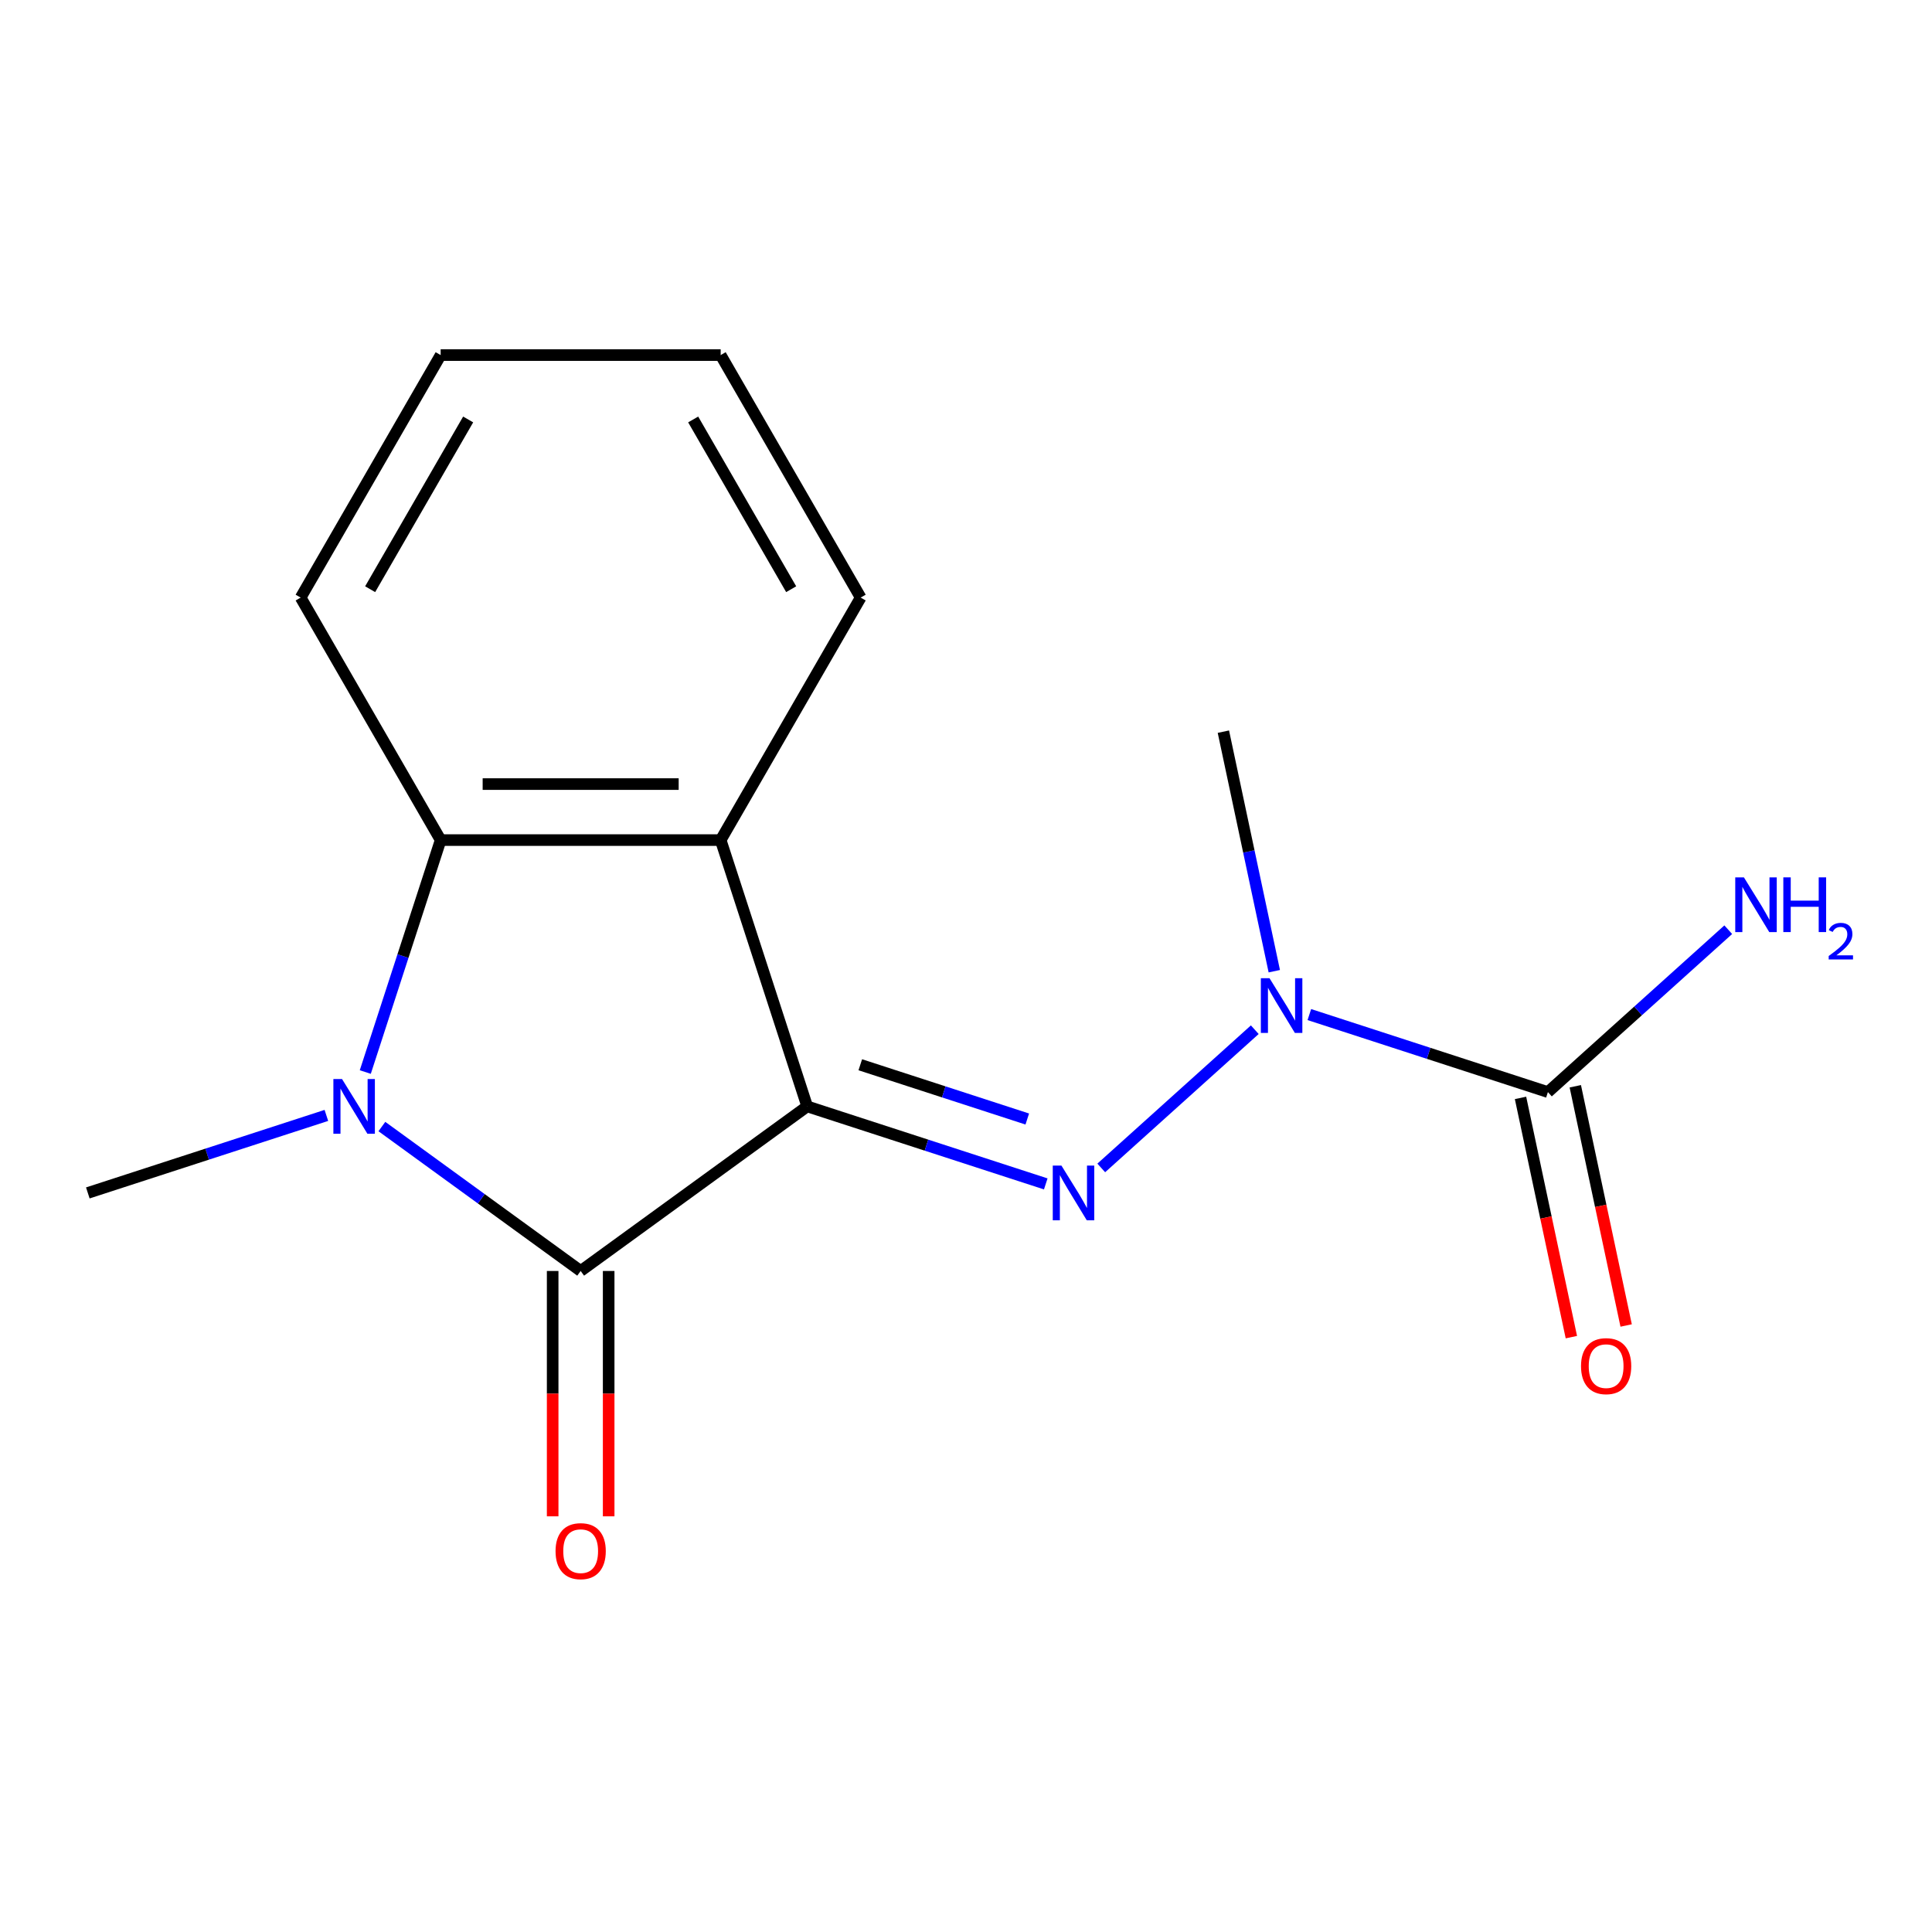 <?xml version='1.0' encoding='iso-8859-1'?>
<svg version='1.1' baseProfile='full'
              xmlns='http://www.w3.org/2000/svg'
                      xmlns:rdkit='http://www.rdkit.org/xml'
                      xmlns:xlink='http://www.w3.org/1999/xlink'
                  xml:space='preserve'
width='1000px' height='1000px' viewBox='0 0 1000 1000'>
<!-- END OF HEADER -->
<rect style='opacity:1.0;fill:#FFFFFF;stroke:none' width='1000' height='1000' x='0' y='0'> </rect>
<path class='bond-0' d='M 417.805,572.667 L 300.551,657.857' style='fill:none;fill-rule:evenodd;stroke:#000000;stroke-width:6px;stroke-linecap:butt;stroke-linejoin:miter;stroke-opacity:1' />
<path class='bond-2' d='M 417.805,572.667 L 479.544,592.727' style='fill:none;fill-rule:evenodd;stroke:#000000;stroke-width:6px;stroke-linecap:butt;stroke-linejoin:miter;stroke-opacity:1' />
<path class='bond-2' d='M 479.544,592.727 L 541.283,612.787' style='fill:none;fill-rule:evenodd;stroke:#0000FF;stroke-width:6px;stroke-linecap:butt;stroke-linejoin:miter;stroke-opacity:1' />
<path class='bond-2' d='M 445.284,551.117 L 488.502,565.159' style='fill:none;fill-rule:evenodd;stroke:#000000;stroke-width:6px;stroke-linecap:butt;stroke-linejoin:miter;stroke-opacity:1' />
<path class='bond-2' d='M 488.502,565.159 L 531.719,579.201' style='fill:none;fill-rule:evenodd;stroke:#0000FF;stroke-width:6px;stroke-linecap:butt;stroke-linejoin:miter;stroke-opacity:1' />
<path class='bond-3' d='M 417.805,572.667 L 373.018,434.826' style='fill:none;fill-rule:evenodd;stroke:#000000;stroke-width:6px;stroke-linecap:butt;stroke-linejoin:miter;stroke-opacity:1' />
<path class='bond-1' d='M 300.551,657.857 L 249.105,620.48' style='fill:none;fill-rule:evenodd;stroke:#000000;stroke-width:6px;stroke-linecap:butt;stroke-linejoin:miter;stroke-opacity:1' />
<path class='bond-1' d='M 249.105,620.48 L 197.659,583.102' style='fill:none;fill-rule:evenodd;stroke:#0000FF;stroke-width:6px;stroke-linecap:butt;stroke-linejoin:miter;stroke-opacity:1' />
<path class='bond-7' d='M 286.057,657.857 L 286.057,721.353' style='fill:none;fill-rule:evenodd;stroke:#000000;stroke-width:6px;stroke-linecap:butt;stroke-linejoin:miter;stroke-opacity:1' />
<path class='bond-7' d='M 286.057,721.353 L 286.057,784.849' style='fill:none;fill-rule:evenodd;stroke:#FF0000;stroke-width:6px;stroke-linecap:butt;stroke-linejoin:miter;stroke-opacity:1' />
<path class='bond-7' d='M 315.044,657.857 L 315.044,721.353' style='fill:none;fill-rule:evenodd;stroke:#000000;stroke-width:6px;stroke-linecap:butt;stroke-linejoin:miter;stroke-opacity:1' />
<path class='bond-7' d='M 315.044,721.353 L 315.044,784.849' style='fill:none;fill-rule:evenodd;stroke:#FF0000;stroke-width:6px;stroke-linecap:butt;stroke-linejoin:miter;stroke-opacity:1' />
<path class='bond-10' d='M 168.932,577.334 L 107.193,597.394' style='fill:none;fill-rule:evenodd;stroke:#0000FF;stroke-width:6px;stroke-linecap:butt;stroke-linejoin:miter;stroke-opacity:1' />
<path class='bond-10' d='M 107.193,597.394 L 45.455,617.454' style='fill:none;fill-rule:evenodd;stroke:#000000;stroke-width:6px;stroke-linecap:butt;stroke-linejoin:miter;stroke-opacity:1' />
<path class='bond-16' d='M 189.074,554.884 L 208.579,494.855' style='fill:none;fill-rule:evenodd;stroke:#0000FF;stroke-width:6px;stroke-linecap:butt;stroke-linejoin:miter;stroke-opacity:1' />
<path class='bond-16' d='M 208.579,494.855 L 228.083,434.826' style='fill:none;fill-rule:evenodd;stroke:#000000;stroke-width:6px;stroke-linecap:butt;stroke-linejoin:miter;stroke-opacity:1' />
<path class='bond-6' d='M 570.01,604.521 L 649.474,532.972' style='fill:none;fill-rule:evenodd;stroke:#0000FF;stroke-width:6px;stroke-linecap:butt;stroke-linejoin:miter;stroke-opacity:1' />
<path class='bond-4' d='M 373.018,434.826 L 228.083,434.826' style='fill:none;fill-rule:evenodd;stroke:#000000;stroke-width:6px;stroke-linecap:butt;stroke-linejoin:miter;stroke-opacity:1' />
<path class='bond-4' d='M 351.278,405.839 L 249.823,405.839' style='fill:none;fill-rule:evenodd;stroke:#000000;stroke-width:6px;stroke-linecap:butt;stroke-linejoin:miter;stroke-opacity:1' />
<path class='bond-11' d='M 373.018,434.826 L 445.485,309.308' style='fill:none;fill-rule:evenodd;stroke:#000000;stroke-width:6px;stroke-linecap:butt;stroke-linejoin:miter;stroke-opacity:1' />
<path class='bond-12' d='M 228.083,434.826 L 155.616,309.308' style='fill:none;fill-rule:evenodd;stroke:#000000;stroke-width:6px;stroke-linecap:butt;stroke-linejoin:miter;stroke-opacity:1' />
<path class='bond-5' d='M 801.195,565.261 L 739.456,545.201' style='fill:none;fill-rule:evenodd;stroke:#000000;stroke-width:6px;stroke-linecap:butt;stroke-linejoin:miter;stroke-opacity:1' />
<path class='bond-5' d='M 739.456,545.201 L 677.717,525.141' style='fill:none;fill-rule:evenodd;stroke:#0000FF;stroke-width:6px;stroke-linecap:butt;stroke-linejoin:miter;stroke-opacity:1' />
<path class='bond-8' d='M 787.019,568.275 L 800.178,630.187' style='fill:none;fill-rule:evenodd;stroke:#000000;stroke-width:6px;stroke-linecap:butt;stroke-linejoin:miter;stroke-opacity:1' />
<path class='bond-8' d='M 800.178,630.187 L 813.338,692.099' style='fill:none;fill-rule:evenodd;stroke:#FF0000;stroke-width:6px;stroke-linecap:butt;stroke-linejoin:miter;stroke-opacity:1' />
<path class='bond-8' d='M 815.372,562.248 L 828.532,624.16' style='fill:none;fill-rule:evenodd;stroke:#000000;stroke-width:6px;stroke-linecap:butt;stroke-linejoin:miter;stroke-opacity:1' />
<path class='bond-8' d='M 828.532,624.16 L 841.692,686.072' style='fill:none;fill-rule:evenodd;stroke:#FF0000;stroke-width:6px;stroke-linecap:butt;stroke-linejoin:miter;stroke-opacity:1' />
<path class='bond-9' d='M 801.195,565.261 L 847.867,523.237' style='fill:none;fill-rule:evenodd;stroke:#000000;stroke-width:6px;stroke-linecap:butt;stroke-linejoin:miter;stroke-opacity:1' />
<path class='bond-9' d='M 847.867,523.237 L 894.54,481.214' style='fill:none;fill-rule:evenodd;stroke:#0000FF;stroke-width:6px;stroke-linecap:butt;stroke-linejoin:miter;stroke-opacity:1' />
<path class='bond-13' d='M 659.574,502.691 L 646.397,440.698' style='fill:none;fill-rule:evenodd;stroke:#0000FF;stroke-width:6px;stroke-linecap:butt;stroke-linejoin:miter;stroke-opacity:1' />
<path class='bond-13' d='M 646.397,440.698 L 633.22,378.706' style='fill:none;fill-rule:evenodd;stroke:#000000;stroke-width:6px;stroke-linecap:butt;stroke-linejoin:miter;stroke-opacity:1' />
<path class='bond-14' d='M 445.485,309.308 L 373.018,183.791' style='fill:none;fill-rule:evenodd;stroke:#000000;stroke-width:6px;stroke-linecap:butt;stroke-linejoin:miter;stroke-opacity:1' />
<path class='bond-14' d='M 409.512,304.974 L 358.785,217.112' style='fill:none;fill-rule:evenodd;stroke:#000000;stroke-width:6px;stroke-linecap:butt;stroke-linejoin:miter;stroke-opacity:1' />
<path class='bond-17' d='M 155.616,309.308 L 228.083,183.791' style='fill:none;fill-rule:evenodd;stroke:#000000;stroke-width:6px;stroke-linecap:butt;stroke-linejoin:miter;stroke-opacity:1' />
<path class='bond-17' d='M 191.589,304.974 L 242.316,217.112' style='fill:none;fill-rule:evenodd;stroke:#000000;stroke-width:6px;stroke-linecap:butt;stroke-linejoin:miter;stroke-opacity:1' />
<path class='bond-15' d='M 373.018,183.791 L 228.083,183.791' style='fill:none;fill-rule:evenodd;stroke:#000000;stroke-width:6px;stroke-linecap:butt;stroke-linejoin:miter;stroke-opacity:1' />
<path  class='atom-2' d='M 177.036 558.507
L 186.316 573.507
Q 187.236 574.987, 188.716 577.667
Q 190.196 580.347, 190.276 580.507
L 190.276 558.507
L 194.036 558.507
L 194.036 586.827
L 190.156 586.827
L 180.196 570.427
Q 179.036 568.507, 177.796 566.307
Q 176.596 564.107, 176.236 563.427
L 176.236 586.827
L 172.556 586.827
L 172.556 558.507
L 177.036 558.507
' fill='#0000FF'/>
<path  class='atom-3' d='M 549.387 603.294
L 558.667 618.294
Q 559.587 619.774, 561.067 622.454
Q 562.547 625.134, 562.627 625.294
L 562.627 603.294
L 566.387 603.294
L 566.387 631.614
L 562.507 631.614
L 552.547 615.214
Q 551.387 613.294, 550.147 611.094
Q 548.947 608.894, 548.587 608.214
L 548.587 631.614
L 544.907 631.614
L 544.907 603.294
L 549.387 603.294
' fill='#0000FF'/>
<path  class='atom-7' d='M 657.094 506.314
L 666.374 521.314
Q 667.294 522.794, 668.774 525.474
Q 670.254 528.154, 670.334 528.314
L 670.334 506.314
L 674.094 506.314
L 674.094 534.634
L 670.214 534.634
L 660.254 518.234
Q 659.094 516.314, 657.854 514.114
Q 656.654 511.914, 656.294 511.234
L 656.294 534.634
L 652.614 534.634
L 652.614 506.314
L 657.094 506.314
' fill='#0000FF'/>
<path  class='atom-8' d='M 287.551 802.872
Q 287.551 796.072, 290.911 792.272
Q 294.271 788.472, 300.551 788.472
Q 306.831 788.472, 310.191 792.272
Q 313.551 796.072, 313.551 802.872
Q 313.551 809.752, 310.151 813.672
Q 306.751 817.552, 300.551 817.552
Q 294.311 817.552, 290.911 813.672
Q 287.551 809.792, 287.551 802.872
M 300.551 814.352
Q 304.871 814.352, 307.191 811.472
Q 309.551 808.552, 309.551 802.872
Q 309.551 797.312, 307.191 794.512
Q 304.871 791.672, 300.551 791.672
Q 296.231 791.672, 293.871 794.472
Q 291.551 797.272, 291.551 802.872
Q 291.551 808.592, 293.871 811.472
Q 296.231 814.352, 300.551 814.352
' fill='#FF0000'/>
<path  class='atom-9' d='M 818.329 707.109
Q 818.329 700.309, 821.689 696.509
Q 825.049 692.709, 831.329 692.709
Q 837.609 692.709, 840.969 696.509
Q 844.329 700.309, 844.329 707.109
Q 844.329 713.989, 840.929 717.909
Q 837.529 721.789, 831.329 721.789
Q 825.089 721.789, 821.689 717.909
Q 818.329 714.029, 818.329 707.109
M 831.329 718.589
Q 835.649 718.589, 837.969 715.709
Q 840.329 712.789, 840.329 707.109
Q 840.329 701.549, 837.969 698.749
Q 835.649 695.909, 831.329 695.909
Q 827.009 695.909, 824.649 698.709
Q 822.329 701.509, 822.329 707.109
Q 822.329 712.829, 824.649 715.709
Q 827.009 718.589, 831.329 718.589
' fill='#FF0000'/>
<path  class='atom-10' d='M 902.643 454.121
L 911.923 469.121
Q 912.843 470.601, 914.323 473.281
Q 915.803 475.961, 915.883 476.121
L 915.883 454.121
L 919.643 454.121
L 919.643 482.441
L 915.763 482.441
L 905.803 466.041
Q 904.643 464.121, 903.403 461.921
Q 902.203 459.721, 901.843 459.041
L 901.843 482.441
L 898.163 482.441
L 898.163 454.121
L 902.643 454.121
' fill='#0000FF'/>
<path  class='atom-10' d='M 923.043 454.121
L 926.883 454.121
L 926.883 466.161
L 941.363 466.161
L 941.363 454.121
L 945.203 454.121
L 945.203 482.441
L 941.363 482.441
L 941.363 469.361
L 926.883 469.361
L 926.883 482.441
L 923.043 482.441
L 923.043 454.121
' fill='#0000FF'/>
<path  class='atom-10' d='M 946.576 481.447
Q 947.262 479.678, 948.899 478.702
Q 950.536 477.698, 952.806 477.698
Q 955.631 477.698, 957.215 479.23
Q 958.799 480.761, 958.799 483.48
Q 958.799 486.252, 956.74 488.839
Q 954.707 491.426, 950.483 494.489
L 959.116 494.489
L 959.116 496.601
L 946.523 496.601
L 946.523 494.832
Q 950.008 492.35, 952.067 490.502
Q 954.153 488.654, 955.156 486.991
Q 956.159 485.328, 956.159 483.612
Q 956.159 481.817, 955.261 480.814
Q 954.364 479.81, 952.806 479.81
Q 951.301 479.81, 950.298 480.418
Q 949.295 481.025, 948.582 482.371
L 946.576 481.447
' fill='#0000FF'/>
</svg>
